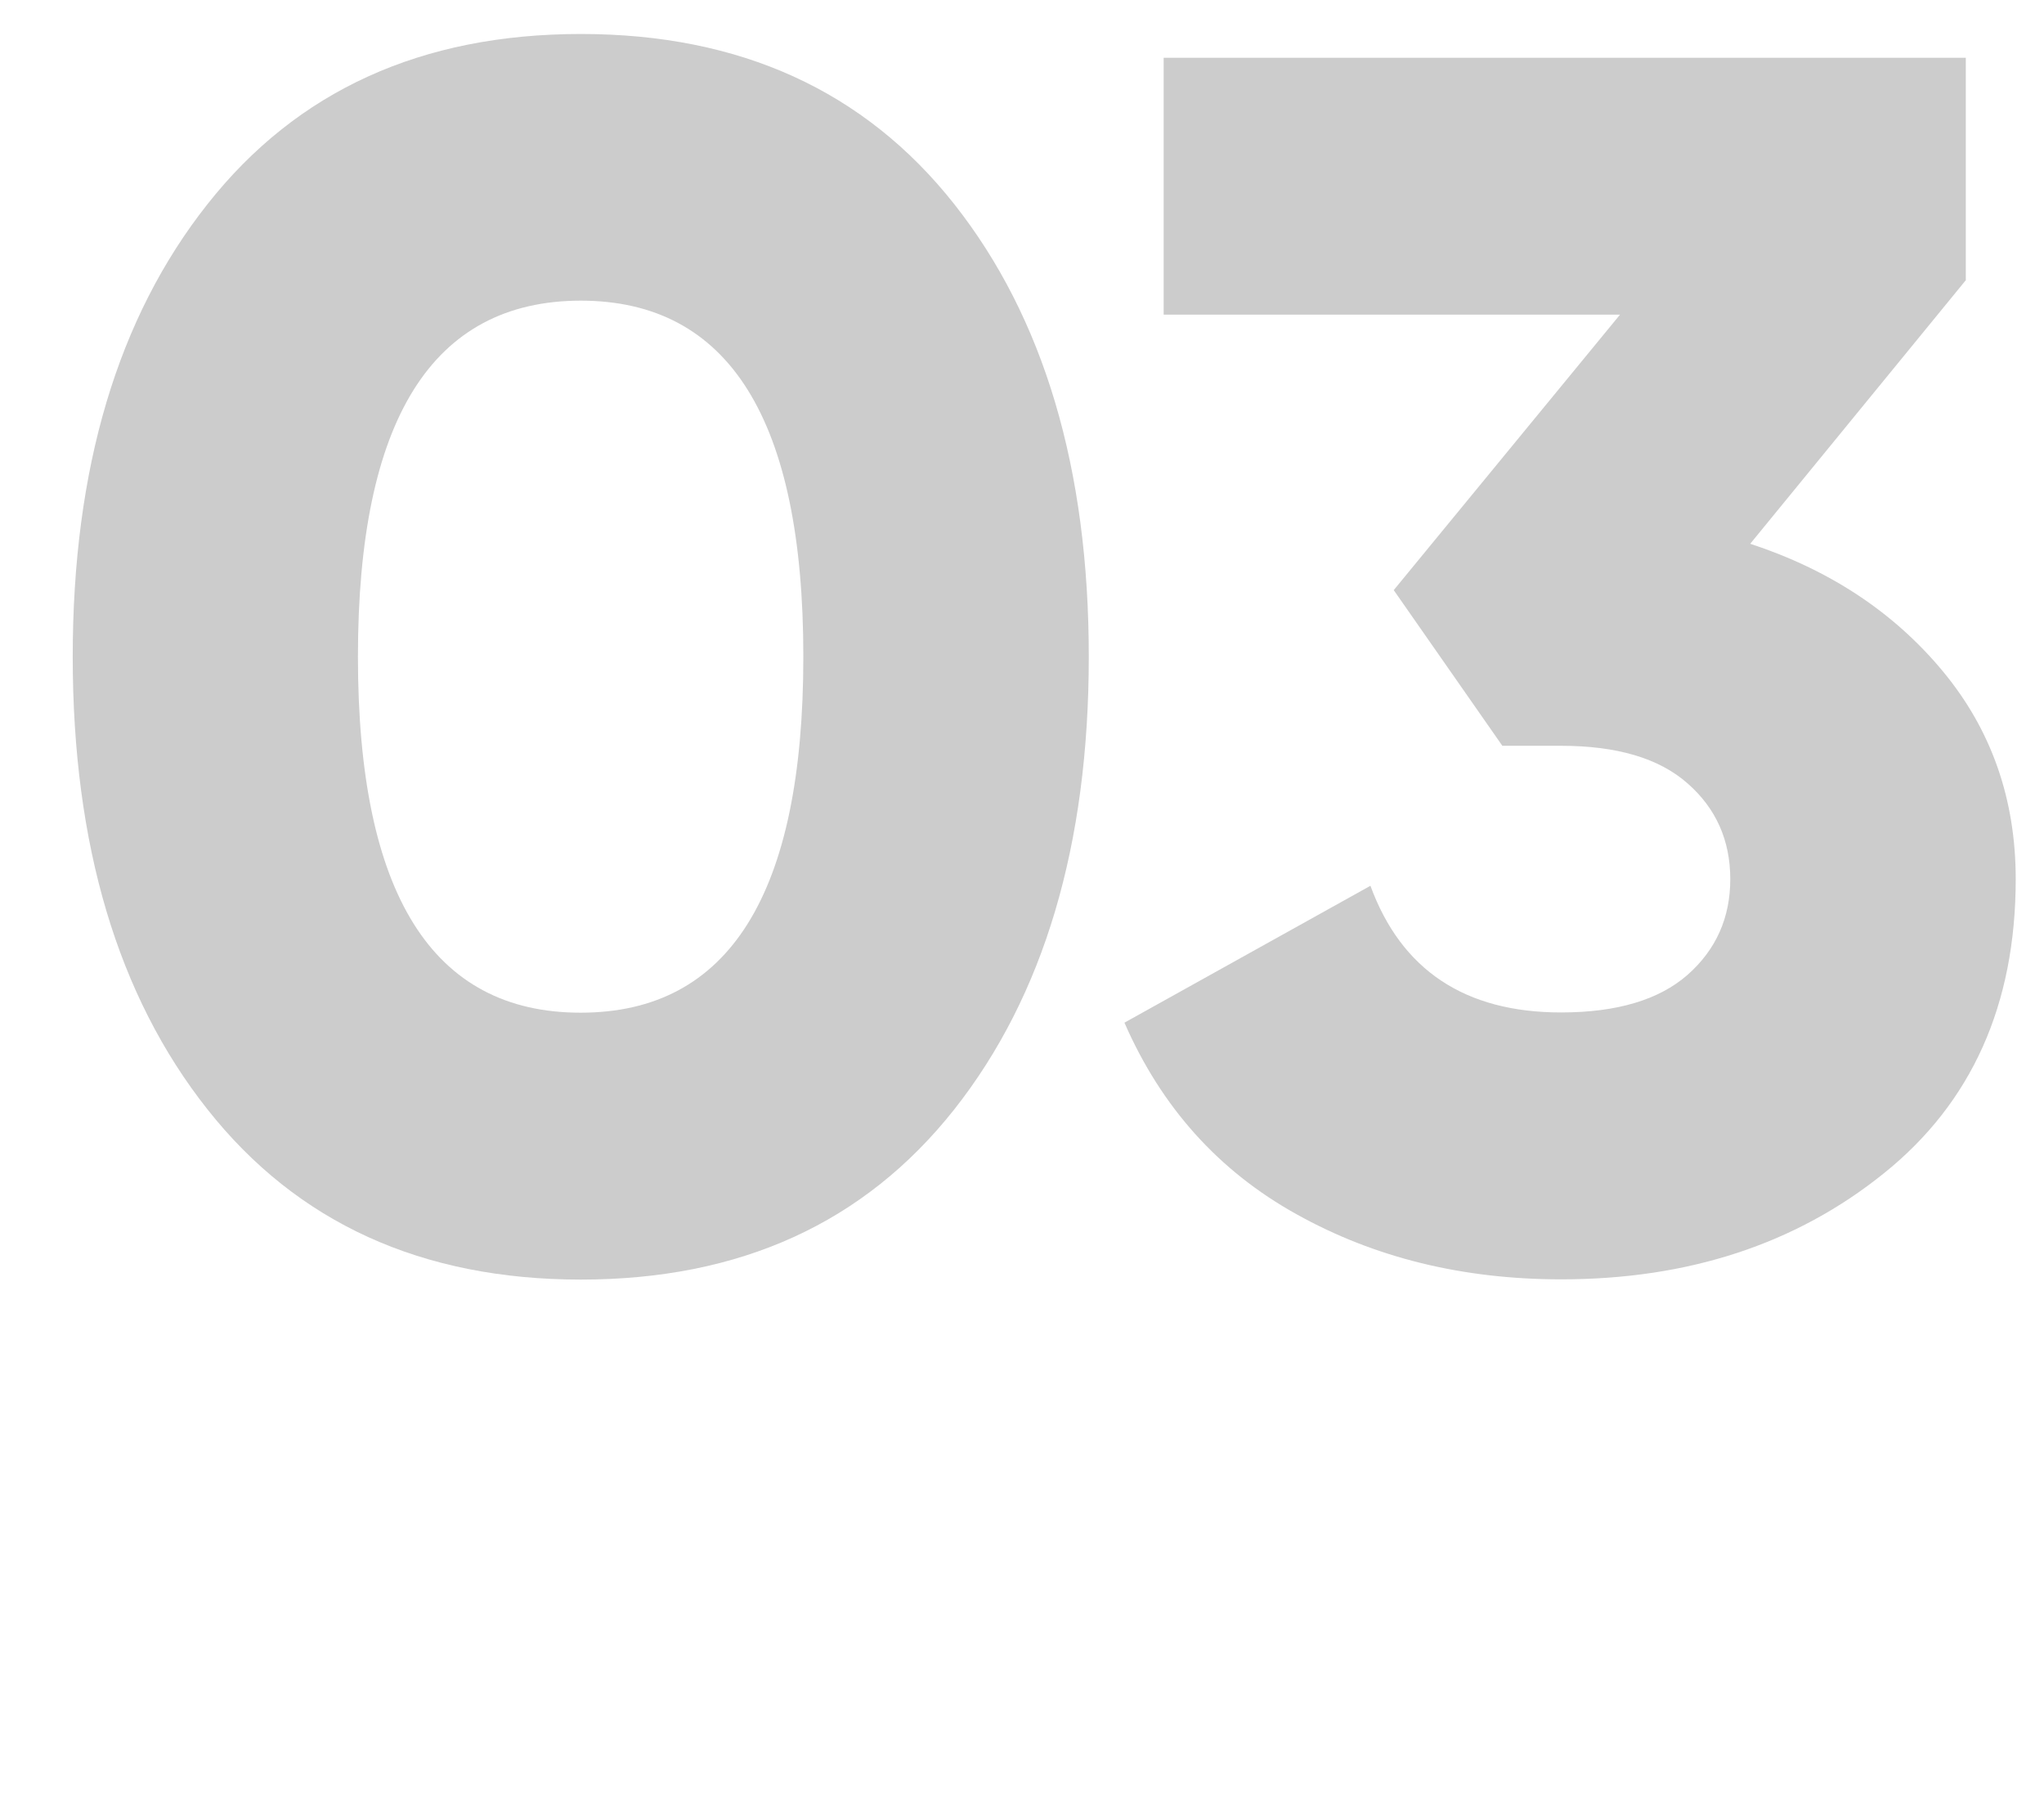 <?xml version="1.0" encoding="UTF-8"?> <!-- Generator: Adobe Illustrator 24.0.3, SVG Export Plug-In . SVG Version: 6.00 Build 0) --> <svg xmlns="http://www.w3.org/2000/svg" xmlns:xlink="http://www.w3.org/1999/xlink" version="1.1" id="Layer_1" x="0px" y="0px" viewBox="0 0 86 76" style="enable-background:new 0 0 86 76;" xml:space="preserve"> <style type="text/css"> .st0{fill:#CCCCCC;} </style> <g> <path class="st0" d="M40.15,46.68c-3.78,4.78-9.01,7.16-15.71,7.16c-6.7,0-11.94-2.39-15.71-7.16C4.95,41.9,3.06,35.55,3.06,27.63 S4.95,13.37,8.73,8.59c3.77-4.78,9.01-7.16,15.71-7.16c6.7,0,11.94,2.39,15.71,7.16c3.77,4.78,5.66,11.12,5.66,19.04 S43.92,41.9,40.15,46.68z M15.06,27.63c0,9.98,3.12,14.98,9.37,14.98c6.25,0,9.37-4.99,9.37-14.98c0-9.98-3.13-14.98-9.37-14.98 C18.19,12.66,15.06,17.65,15.06,27.63z"></path> <path class="st0" d="M73.64,22.88c3.35,1.1,6.05,2.89,8.1,5.36c2.05,2.47,3.07,5.39,3.07,8.75c0,5.28-1.85,9.41-5.55,12.38 c-3.7,2.98-8.23,4.46-13.57,4.46c-4.15,0-7.86-0.91-11.14-2.74c-3.28-1.82-5.69-4.51-7.24-8.06l10.35-5.76 c1.3,3.55,3.98,5.33,8.02,5.33c2.35,0,4.12-0.53,5.32-1.58c1.2-1.06,1.8-2.4,1.8-4.03s-0.6-2.98-1.8-4.03 c-1.2-1.06-2.98-1.58-5.32-1.58h-2.47l-4.57-6.55l9.52-11.59h-19.2V2.43h33.75v9.36L73.64,22.88z"></path> </g> </svg> 